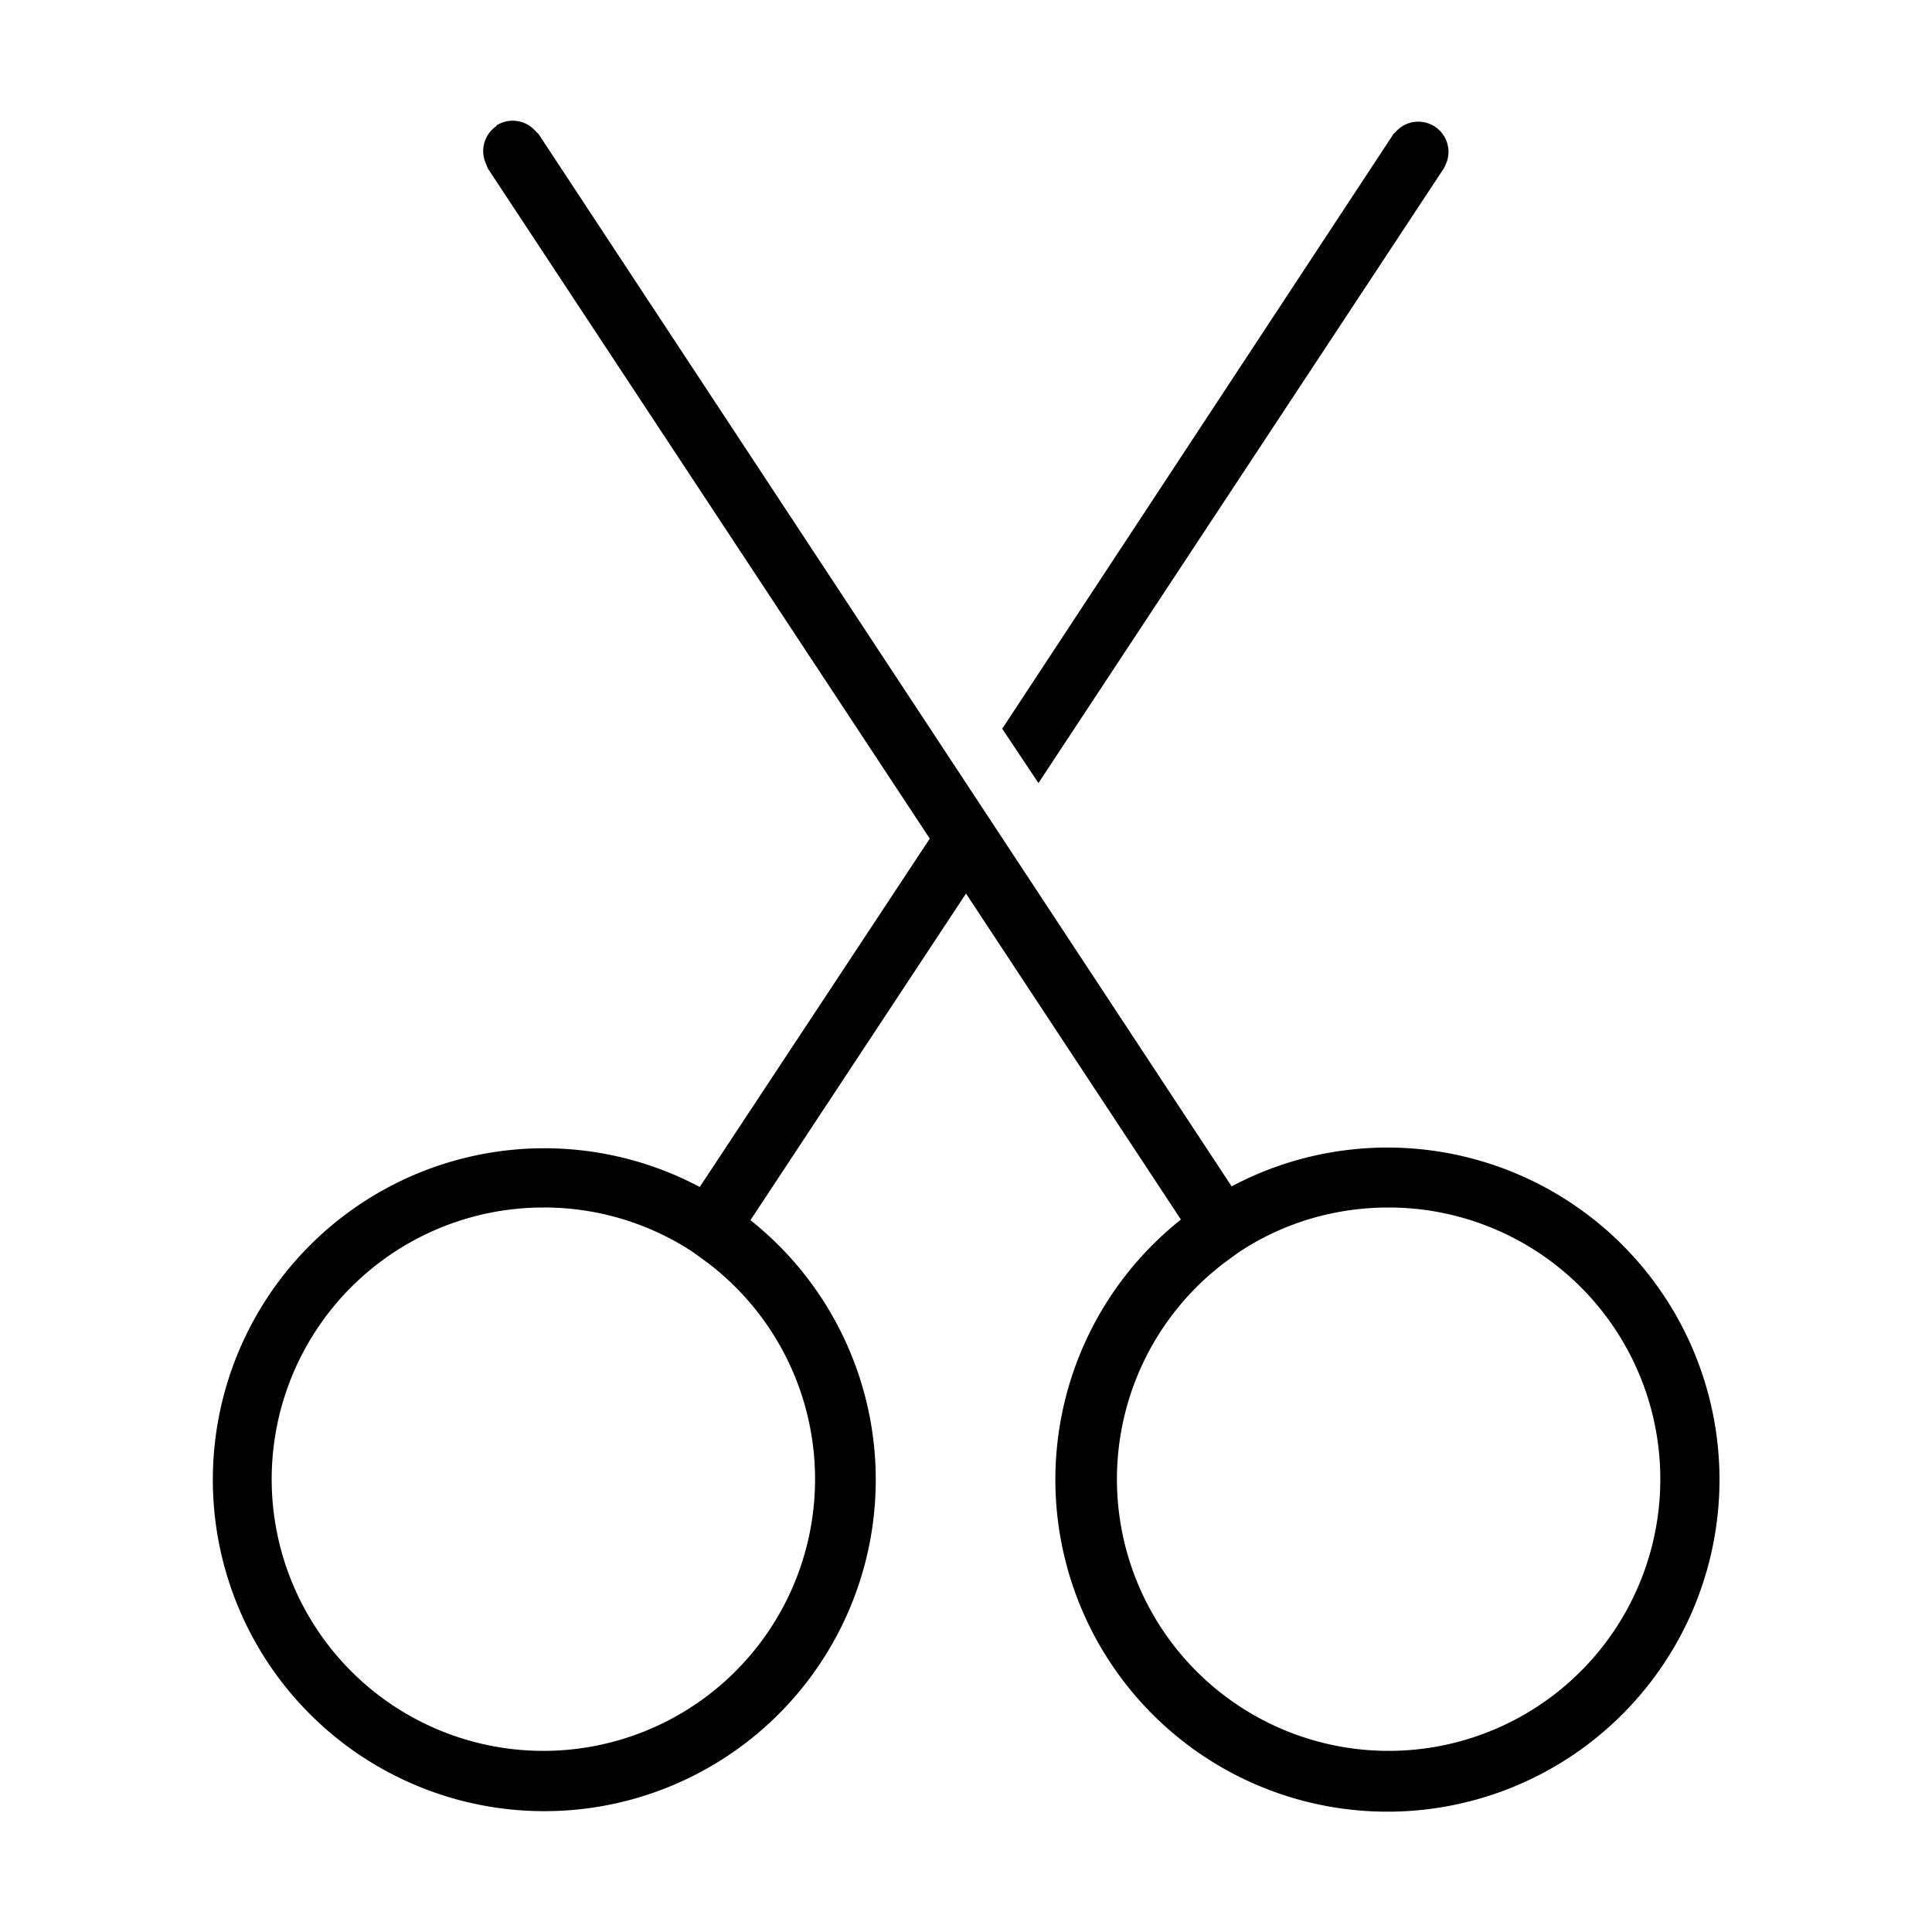 <svg width="32" height="32" viewBox="0 0 32 32" xmlns="http://www.w3.org/2000/svg"><path d="M8.22 2.08a.5.5 0 0 1 .63.07l.07.07L20.4 19.65a5.5 5.5 0 1 1-.84.55L16 14.8l-3.57 5.41a5.49 5.49 0 1 1-.84-.55l3.81-5.77-7.32-11.1-.04-.1a.5.5 0 0 1 .18-.6ZM9 20a4.5 4.5 0 1 0 2.7.9l-.22-.16A4.48 4.48 0 0 0 9 20Zm14 0c-.92 0-1.77.27-2.48.74l-.22.16A4.5 4.5 0 1 0 23 20Zm.15-17.85a.5.5 0 0 1 .81.54l-.04.09-6.72 10.19-.6-.9 6.48-9.85.07-.07Z"/></svg>